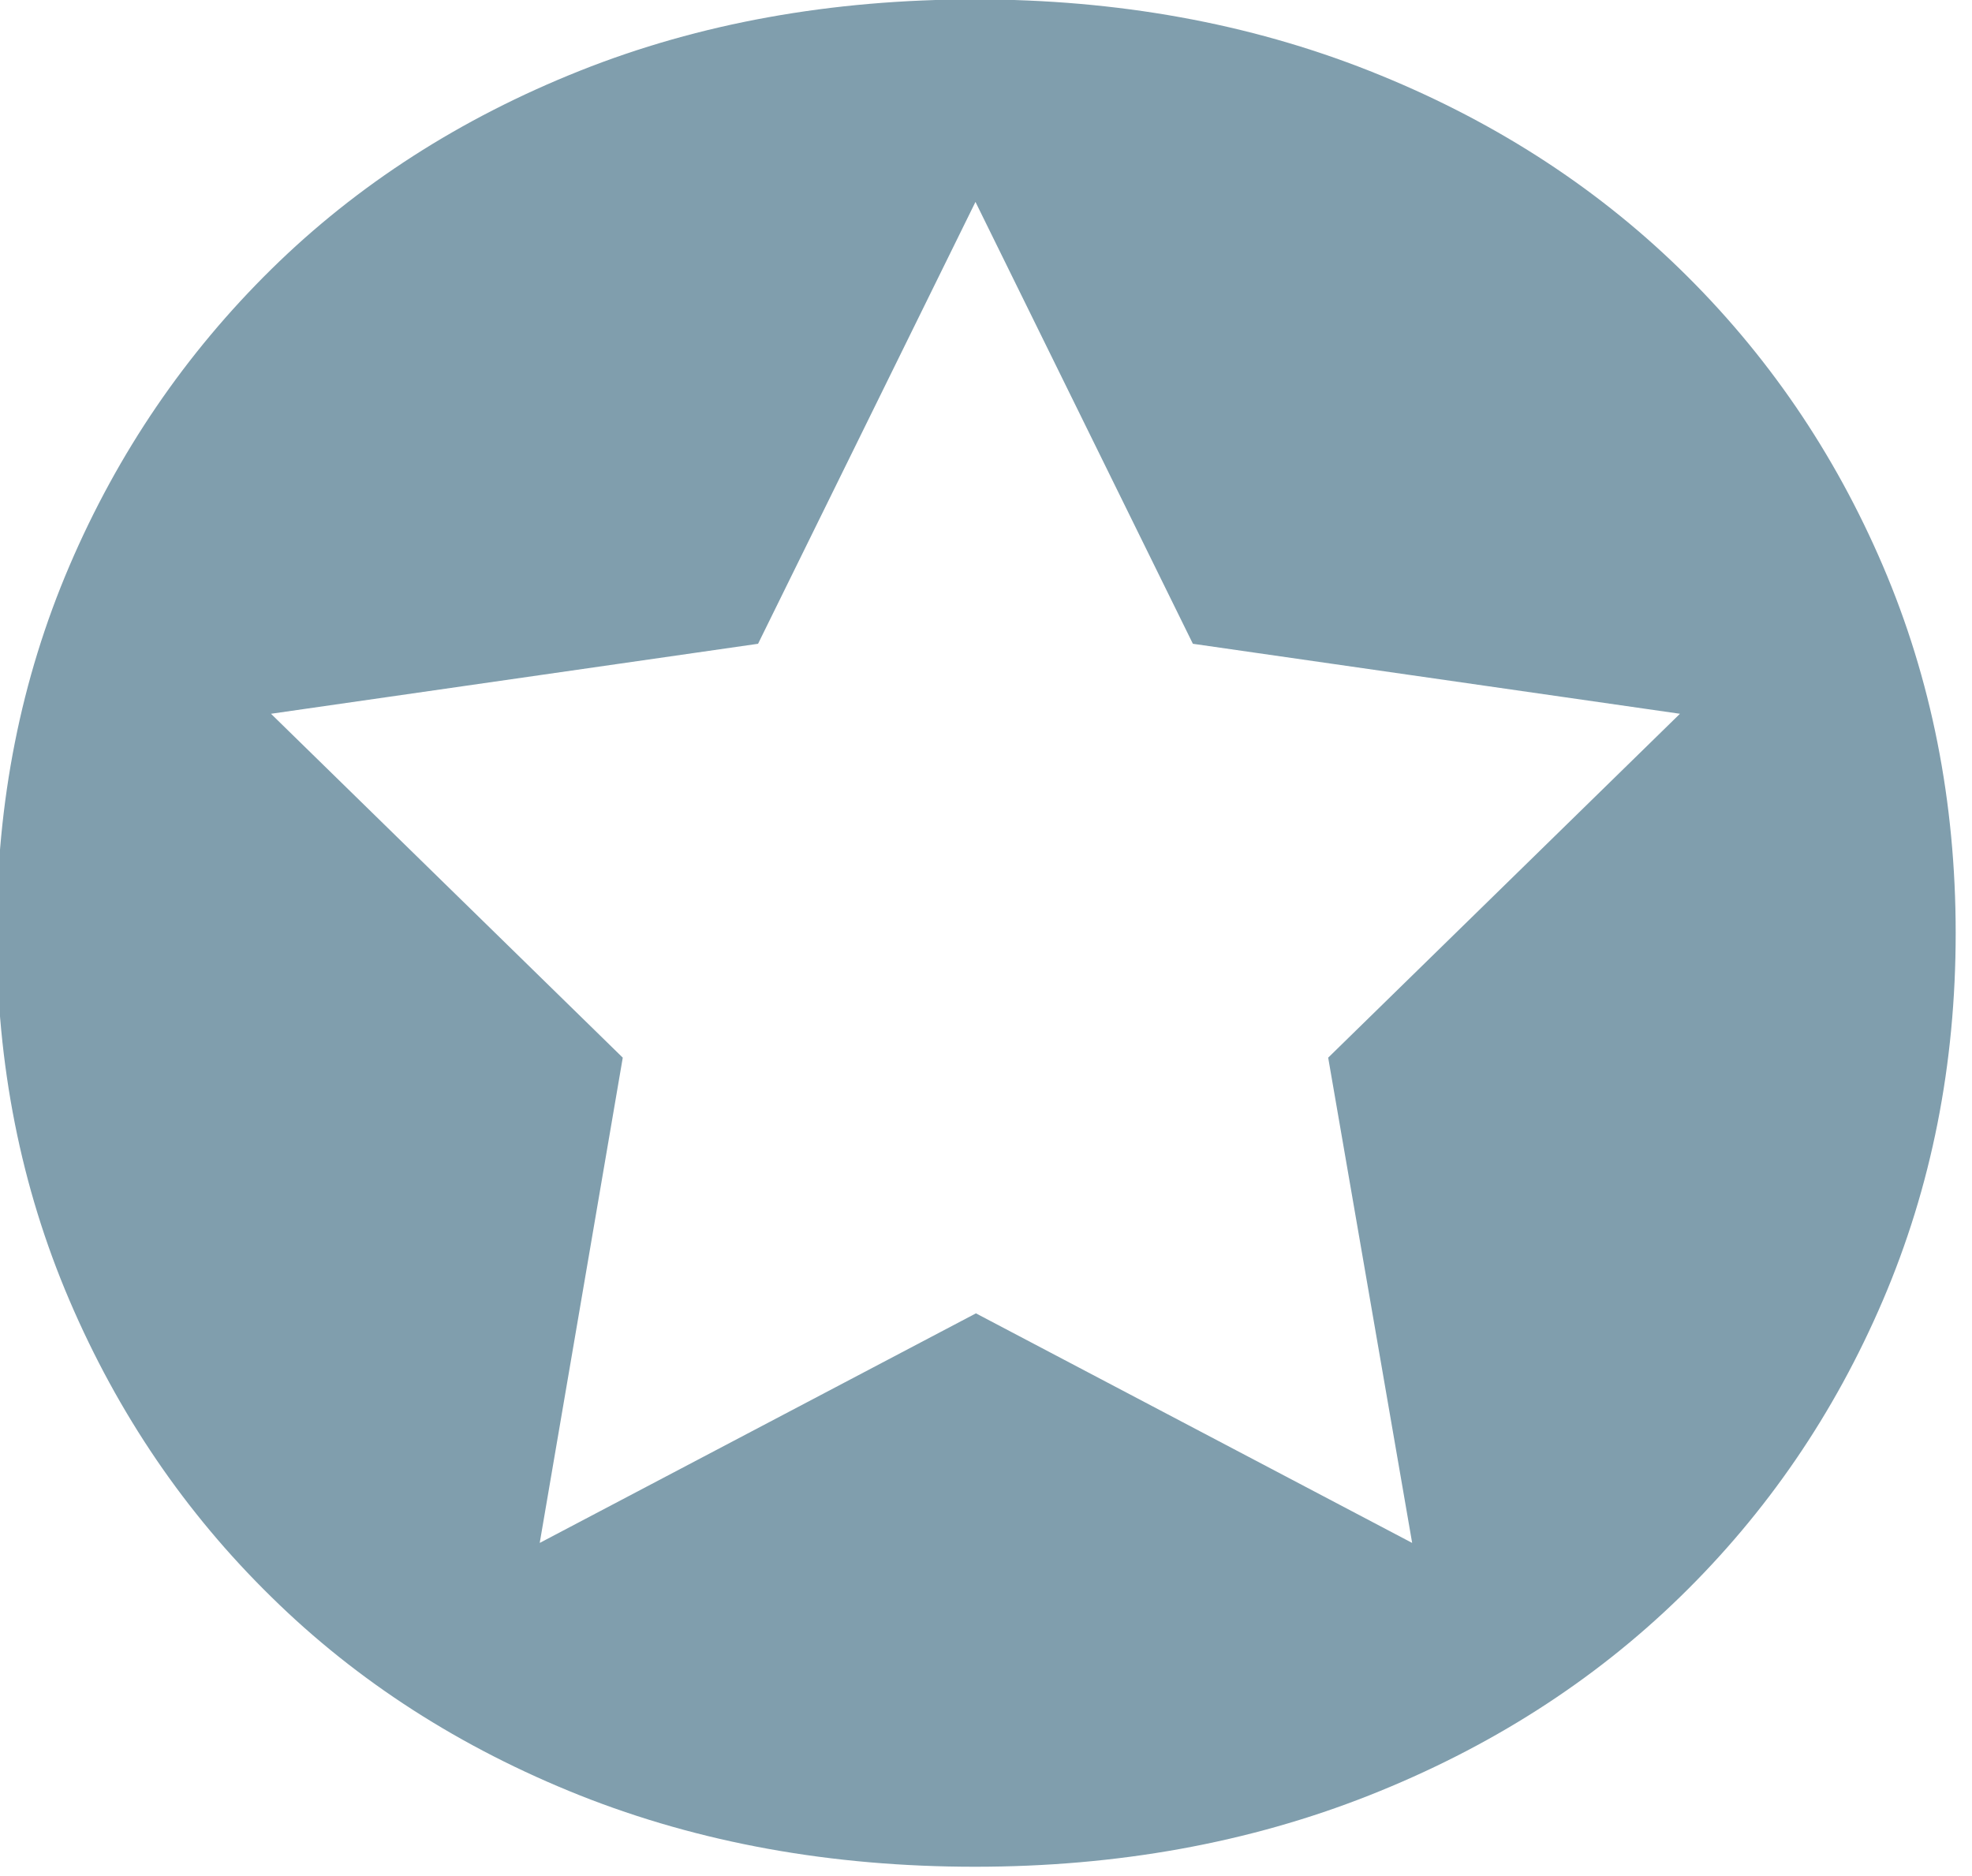 <?xml version="1.0" encoding="UTF-8" standalone="no"?>
<!DOCTYPE svg PUBLIC "-//W3C//DTD SVG 1.1//EN" "http://www.w3.org/Graphics/SVG/1.1/DTD/svg11.dtd">
<svg width="100%" height="100%" viewBox="0 0 41 39" version="1.1" xmlns="http://www.w3.org/2000/svg" xmlns:xlink="http://www.w3.org/1999/xlink" xml:space="preserve" xmlns:serif="http://www.serif.com/" style="fill-rule:evenodd;clip-rule:evenodd;stroke-linejoin:round;stroke-miterlimit:2;">
    <g transform="matrix(1,0,0,1,-0.629,-0.585)">
        <g transform="matrix(0.97,0,0,0.97,-247.033,-42.156)">
            <path d="M295.68,56.19C294.64,53.76 293.19,51.64 291.33,49.83C289.47,48.02 287.25,46.6 284.67,45.58C282.09,44.56 279.27,44.05 276.22,44.05C273.14,44.05 270.31,44.56 267.75,45.58C265.19,46.6 262.98,48.02 261.14,49.83C259.3,51.64 257.85,53.76 256.81,56.19C255.77,58.62 255.25,61.24 255.25,64.06C255.25,66.88 255.77,69.5 256.81,71.93C257.85,74.36 259.29,76.48 261.14,78.29C262.98,80.1 265.19,81.52 267.75,82.54C270.32,83.56 273.14,84.07 276.22,84.07C279.27,84.07 282.09,83.56 284.67,82.54C287.25,81.52 289.47,80.1 291.33,78.29C293.19,76.48 294.64,74.36 295.68,71.93C296.72,69.5 297.24,66.88 297.24,64.06C297.24,61.25 296.72,58.62 295.68,56.19ZM283.79,66.73L285.59,77.13L276.24,72.21L266.89,77.13L268.67,66.73L261.13,59.36L271.57,57.86L276.23,48.39L280.89,57.86L291.33,59.36L283.79,66.73Z" style="fill:rgb(128,158,173);fill-rule:nonzero;"/>
        </g>
    </g>
</svg>
